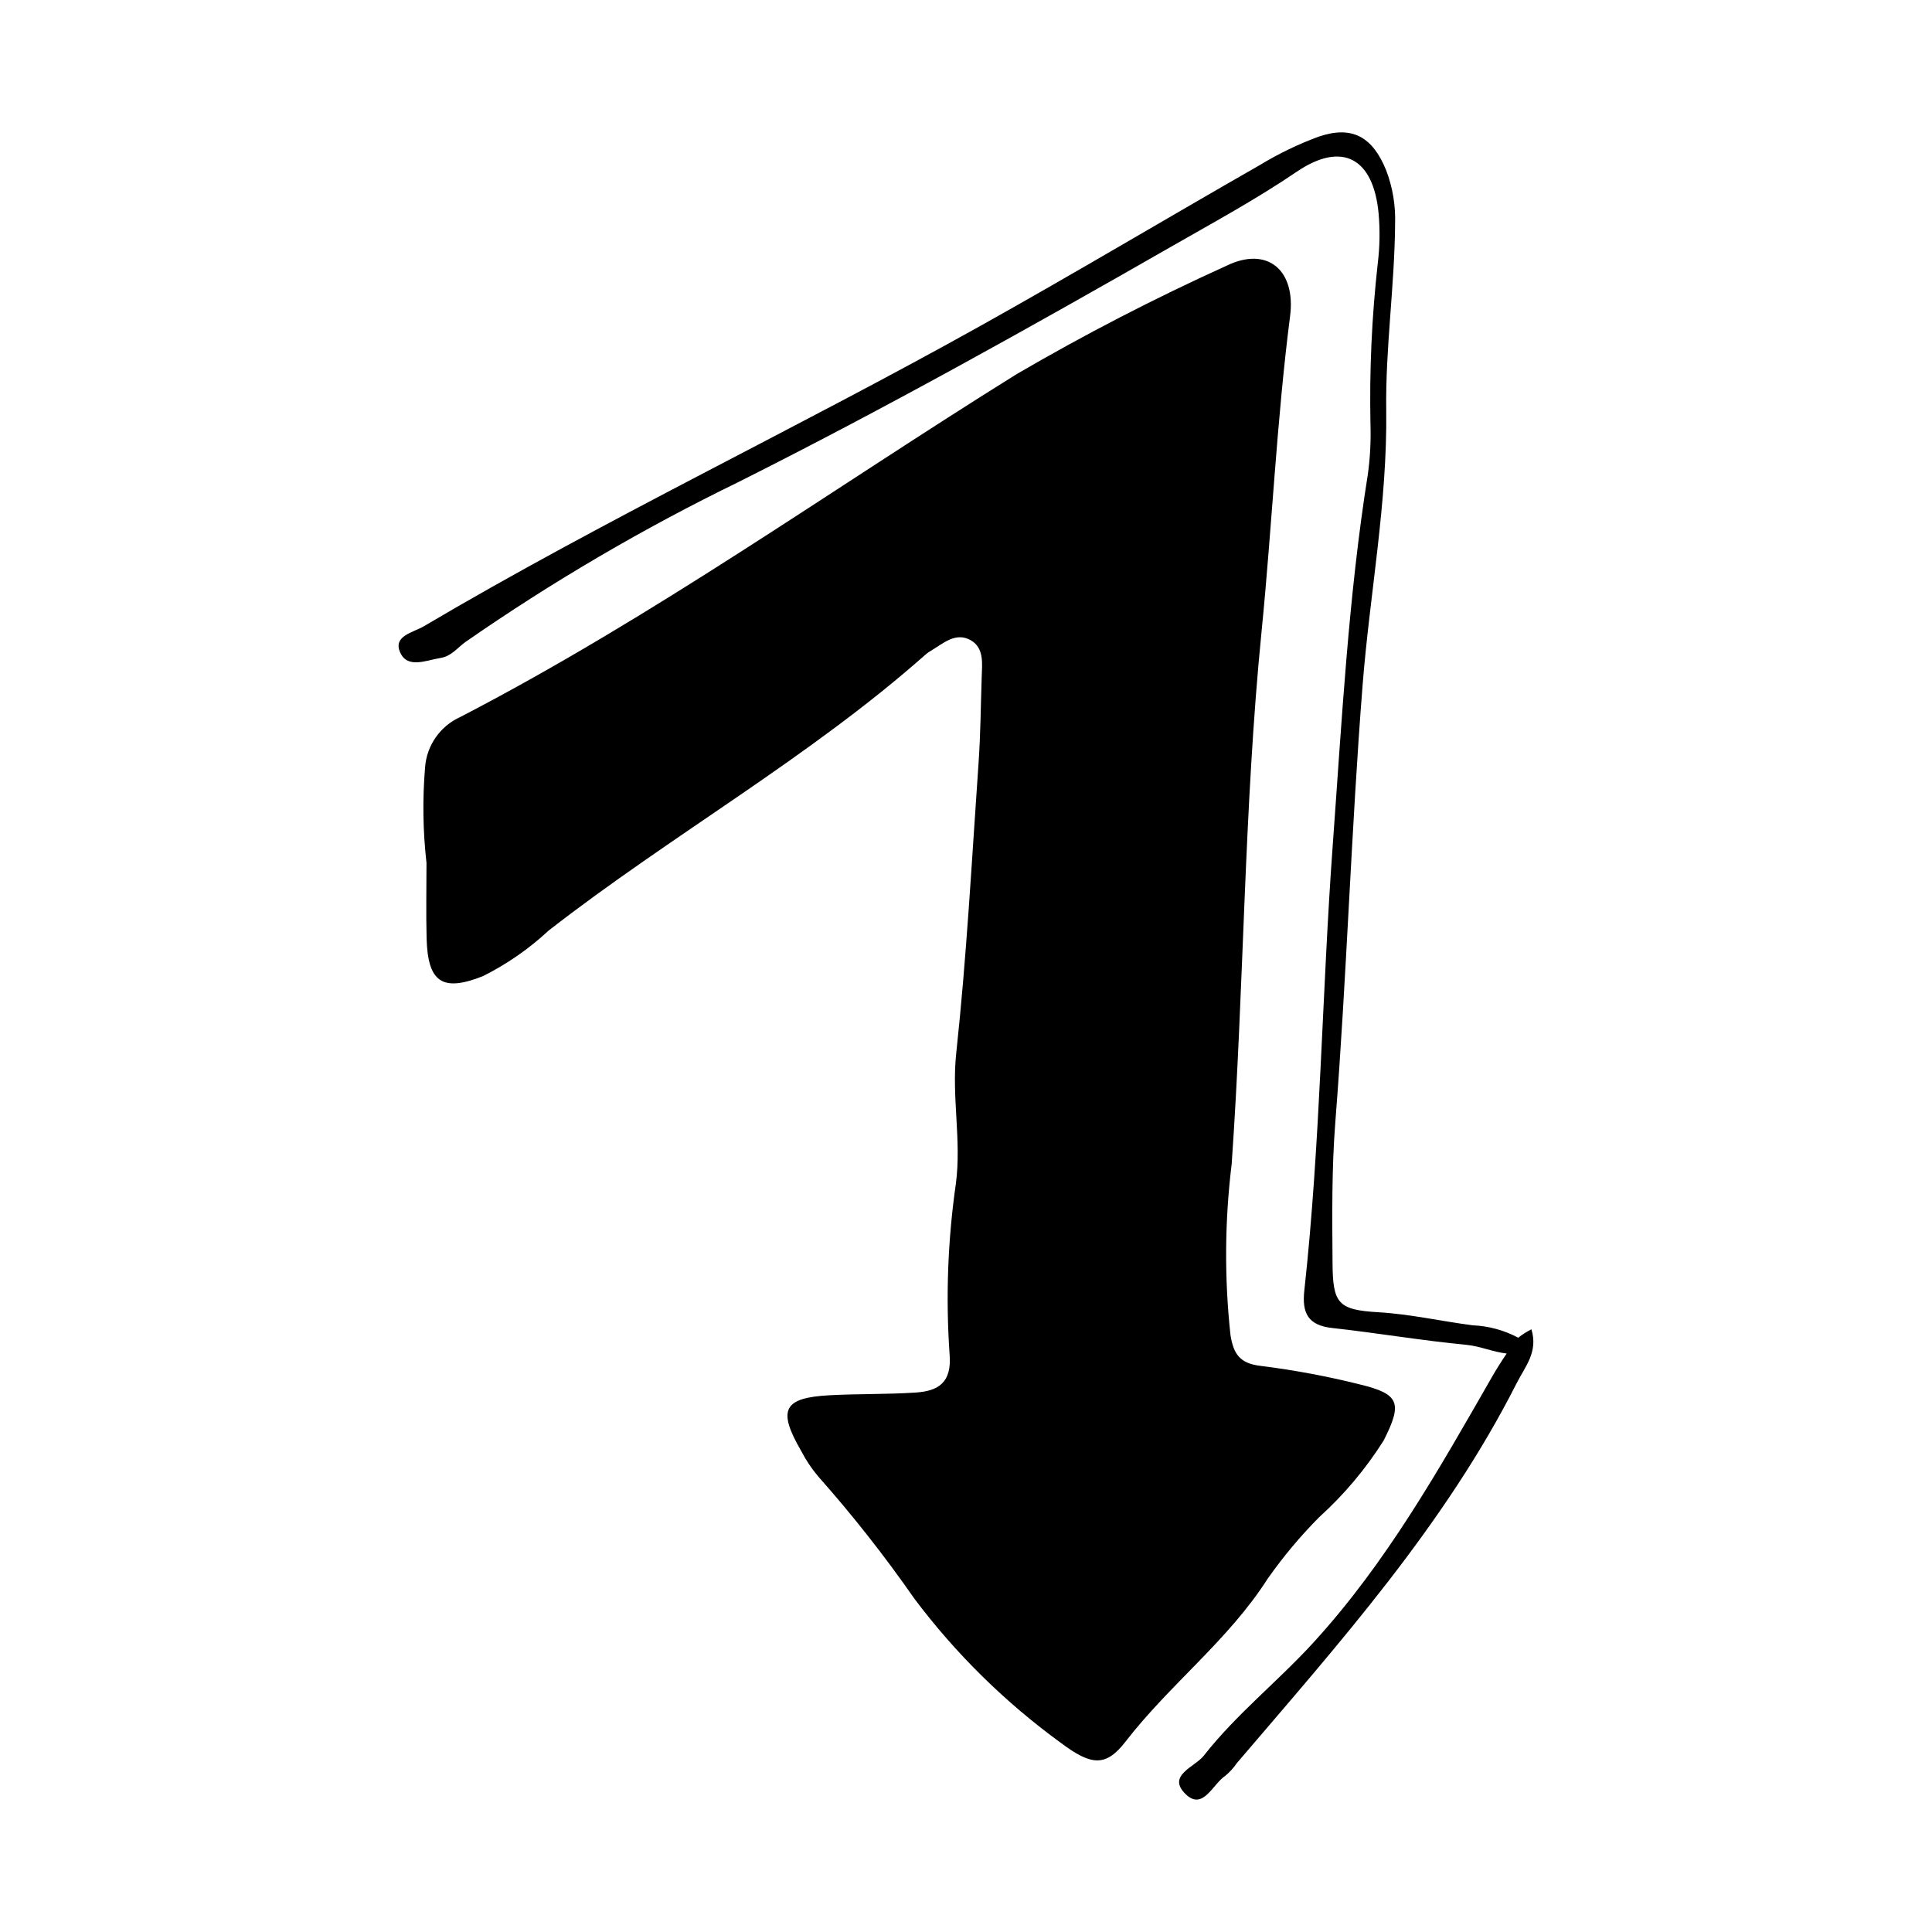 <?xml version="1.0" encoding="UTF-8"?>
<!-- The Best Svg Icon site in the world: iconSvg.co, Visit us! https://iconsvg.co -->
<svg fill="#000000" width="800px" height="800px" version="1.1" viewBox="144 144 512 512" xmlns="http://www.w3.org/2000/svg">
 <g>
  <path d="m493.58 546.08c6.602-5.965 12.355-12.805 17.102-20.328 5.035-9.949 4.238-12.328-6.359-14.879-8.617-2.152-17.355-3.785-26.168-4.887-5.559-0.645-7.25-3.074-8.074-8.234l0.004-0.004c-1.633-15.051-1.523-30.238 0.32-45.262 3.297-47.027 3.242-94.219 7.926-141.19 2.773-27.809 3.992-55.777 7.555-83.527 1.562-12.156-5.992-18.645-16.879-13.328-19.02 8.613-37.578 18.203-55.613 28.723-49 30.512-96.035 64.219-147.41 90.848-2.617 1.18-4.863 3.039-6.508 5.391-1.645 2.352-2.621 5.102-2.828 7.965-0.703 8.434-0.578 16.914 0.375 25.324 0 6.66-0.141 13.324 0.031 19.98 0.301 11.66 4.176 14.266 14.859 10.043l0.004 0.004c6.375-3.176 12.258-7.25 17.465-12.105 32.629-25.395 68.969-45.727 100.03-73.262 0.34-0.289 0.703-0.551 1.09-0.77 3.375-1.98 6.754-5.277 10.855-2.848 3.469 2.059 2.922 6.164 2.801 9.73-0.254 7.559-0.301 15.133-0.828 22.672-1.793 25.672-3.164 51.398-5.922 76.973-1.258 11.648 1.43 23.035-0.094 34.594-2.156 14.984-2.711 30.16-1.66 45.262 0.609 7.5-3.035 9.684-9.023 10.078-7.543 0.496-15.129 0.309-22.68 0.707-12.395 0.656-13.98 3.828-7.602 14.82 1.23 2.375 2.719 4.606 4.441 6.656 9.145 10.305 17.672 21.145 25.539 32.453 10.965 14.598 24.051 27.477 38.82 38.211 8.004 5.996 11.871 6.469 17.133-0.348 11.695-15.152 27.262-26.863 37.645-43.145h0.004c4.082-5.816 8.648-11.277 13.656-16.32z"/>
  <path d="m549.84 496.28c-1.238 0.625-2.41 1.371-3.5 2.227-3.711-1.984-7.824-3.109-12.031-3.285-8.355-1.07-16.555-2.973-25.055-3.465-10.715-0.621-12.039-2.383-12.117-13.035-0.094-12.449-0.234-24.953 0.738-37.344 3.027-38.543 4.191-77.195 7.223-115.75 1.91-24.32 6.594-48.32 6.266-72.984-0.219-16.273 2.207-32.746 2.352-49.195l-0.004-0.004c0.18-4.902-0.629-9.789-2.383-14.367-3.59-8.801-8.961-11.871-17.797-8.887l-0.004-0.004c-5.422 1.996-10.641 4.512-15.582 7.508-24.664 14.109-49.074 28.672-73.879 42.531-48.859 27.293-99.52 51.25-147.74 79.738-2.836 1.676-8.207 2.531-6.297 6.894 1.941 4.441 6.871 2.129 10.711 1.512 2.898-0.465 4.496-2.731 6.625-4.25 23.008-15.977 47.219-30.156 72.406-42.41 38.938-19.555 76.926-40.754 114.7-62.395 11.176-6.398 22.449-12.52 33.164-19.793 12.059-8.188 20.309-3.621 21.699 10.953 0.402 4.43 0.332 8.891-0.211 13.309-1.586 14.145-2.231 28.379-1.934 42.613 0.145 4.445-0.086 8.895-0.695 13.297-5.172 32.496-6.891 65.328-9.289 98.07-2.887 39.391-3.234 78.953-7.547 118.25-0.652 5.965 0.98 9.215 7.379 9.918 11.898 1.309 23.723 3.336 35.637 4.473 3.527 0.336 6.977 1.887 10.613 2.297-1.34 1.973-2.621 3.981-3.805 6.043-14.141 24.668-28.027 49.367-47.449 70.59-9.426 10.301-20.426 18.965-29.031 29.961-2.34 2.984-9.859 5.188-4.836 10.133 4.621 4.555 7.211-2.652 10.578-4.848v0.004c1.152-0.961 2.164-2.074 3.008-3.309 27.129-31.801 55.078-62.984 74.215-100.78 2.199-4.336 5.723-8.227 3.867-14.223z"/>
 </g>
</svg>